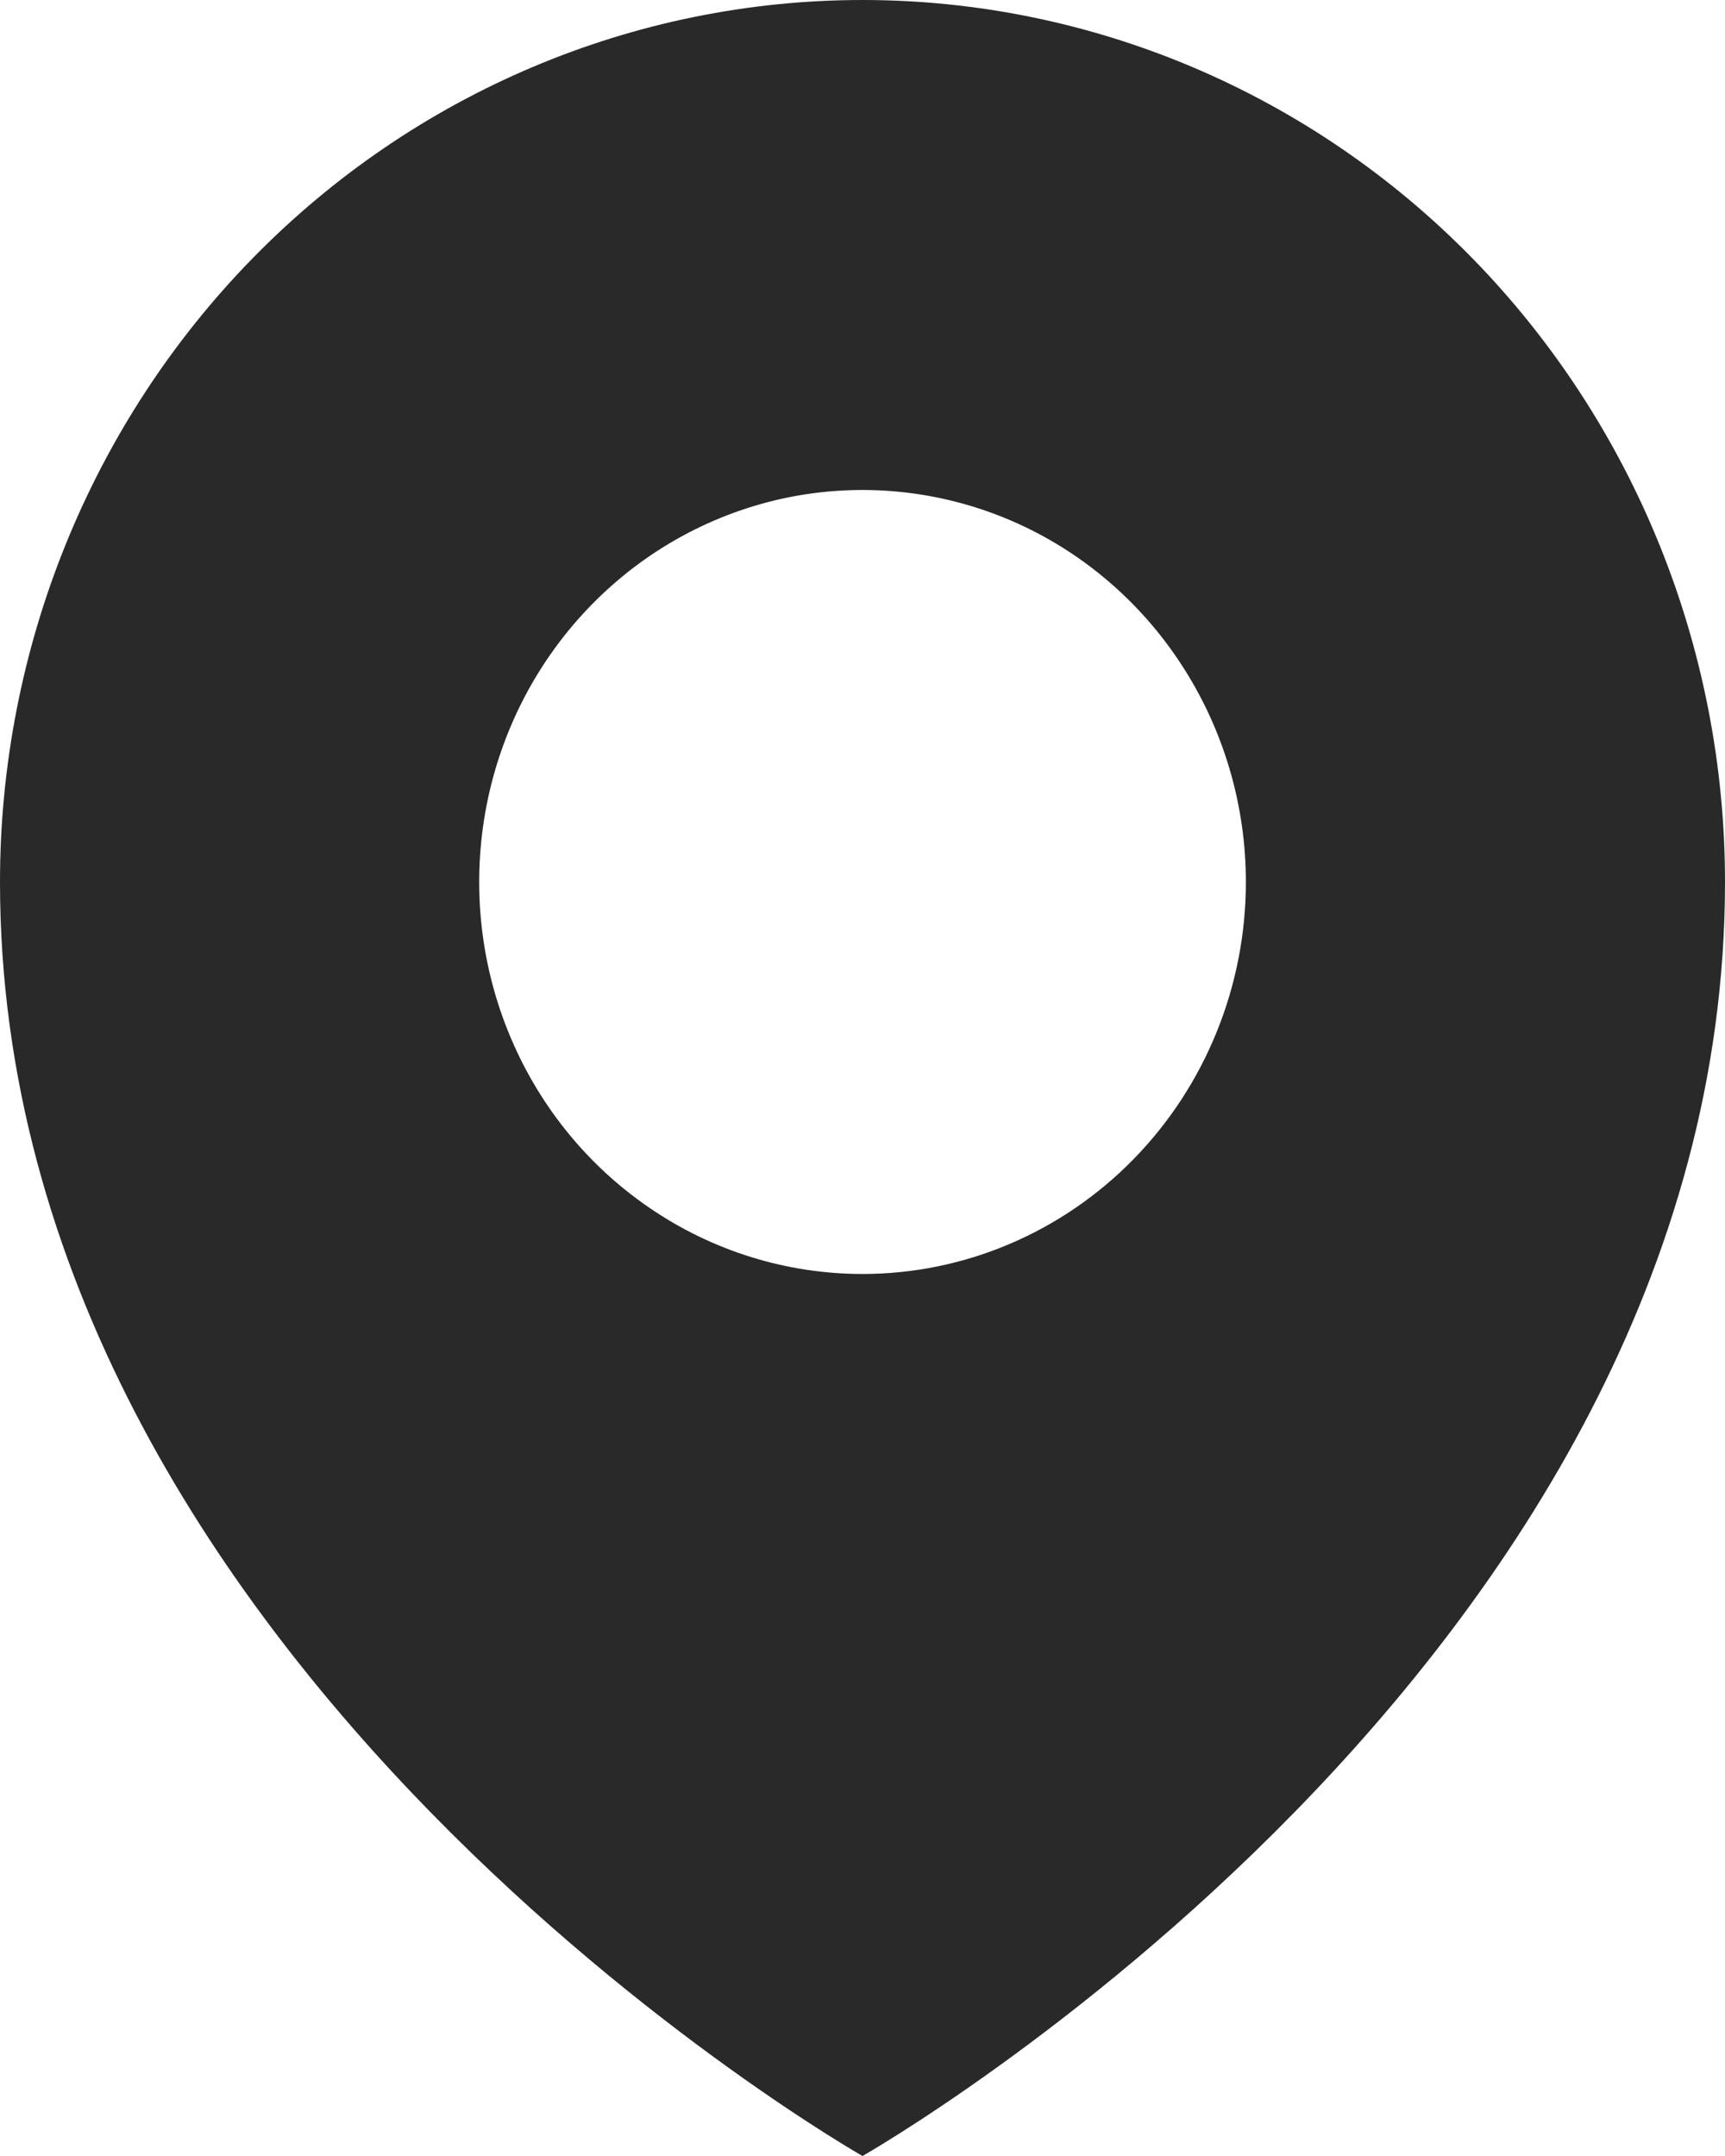 <svg width="16" height="20" viewBox="0 0 16 20" fill="none" xmlns="http://www.w3.org/2000/svg">
<path d="M8 0C5.878 0 3.843 0.862 2.343 2.396C0.843 3.931 0 6.012 0 8.182C0 15.454 8 20 8 20C8 20 16 15.454 16 8.182C16 6.012 15.157 3.931 13.657 2.396C12.157 0.862 10.122 0 8 0ZM8 11.818C7.297 11.818 6.609 11.605 6.025 11.205C5.44 10.806 4.984 10.238 4.715 9.573C4.446 8.909 4.376 8.178 4.513 7.472C4.65 6.767 4.989 6.119 5.486 5.611C5.983 5.102 6.617 4.756 7.306 4.615C7.996 4.475 8.711 4.547 9.361 4.822C10.01 5.097 10.566 5.564 10.956 6.162C11.347 6.76 11.556 7.463 11.556 8.182C11.556 9.146 11.181 10.071 10.514 10.753C9.847 11.435 8.943 11.818 8 11.818Z" fill="#292929"/>
</svg>
